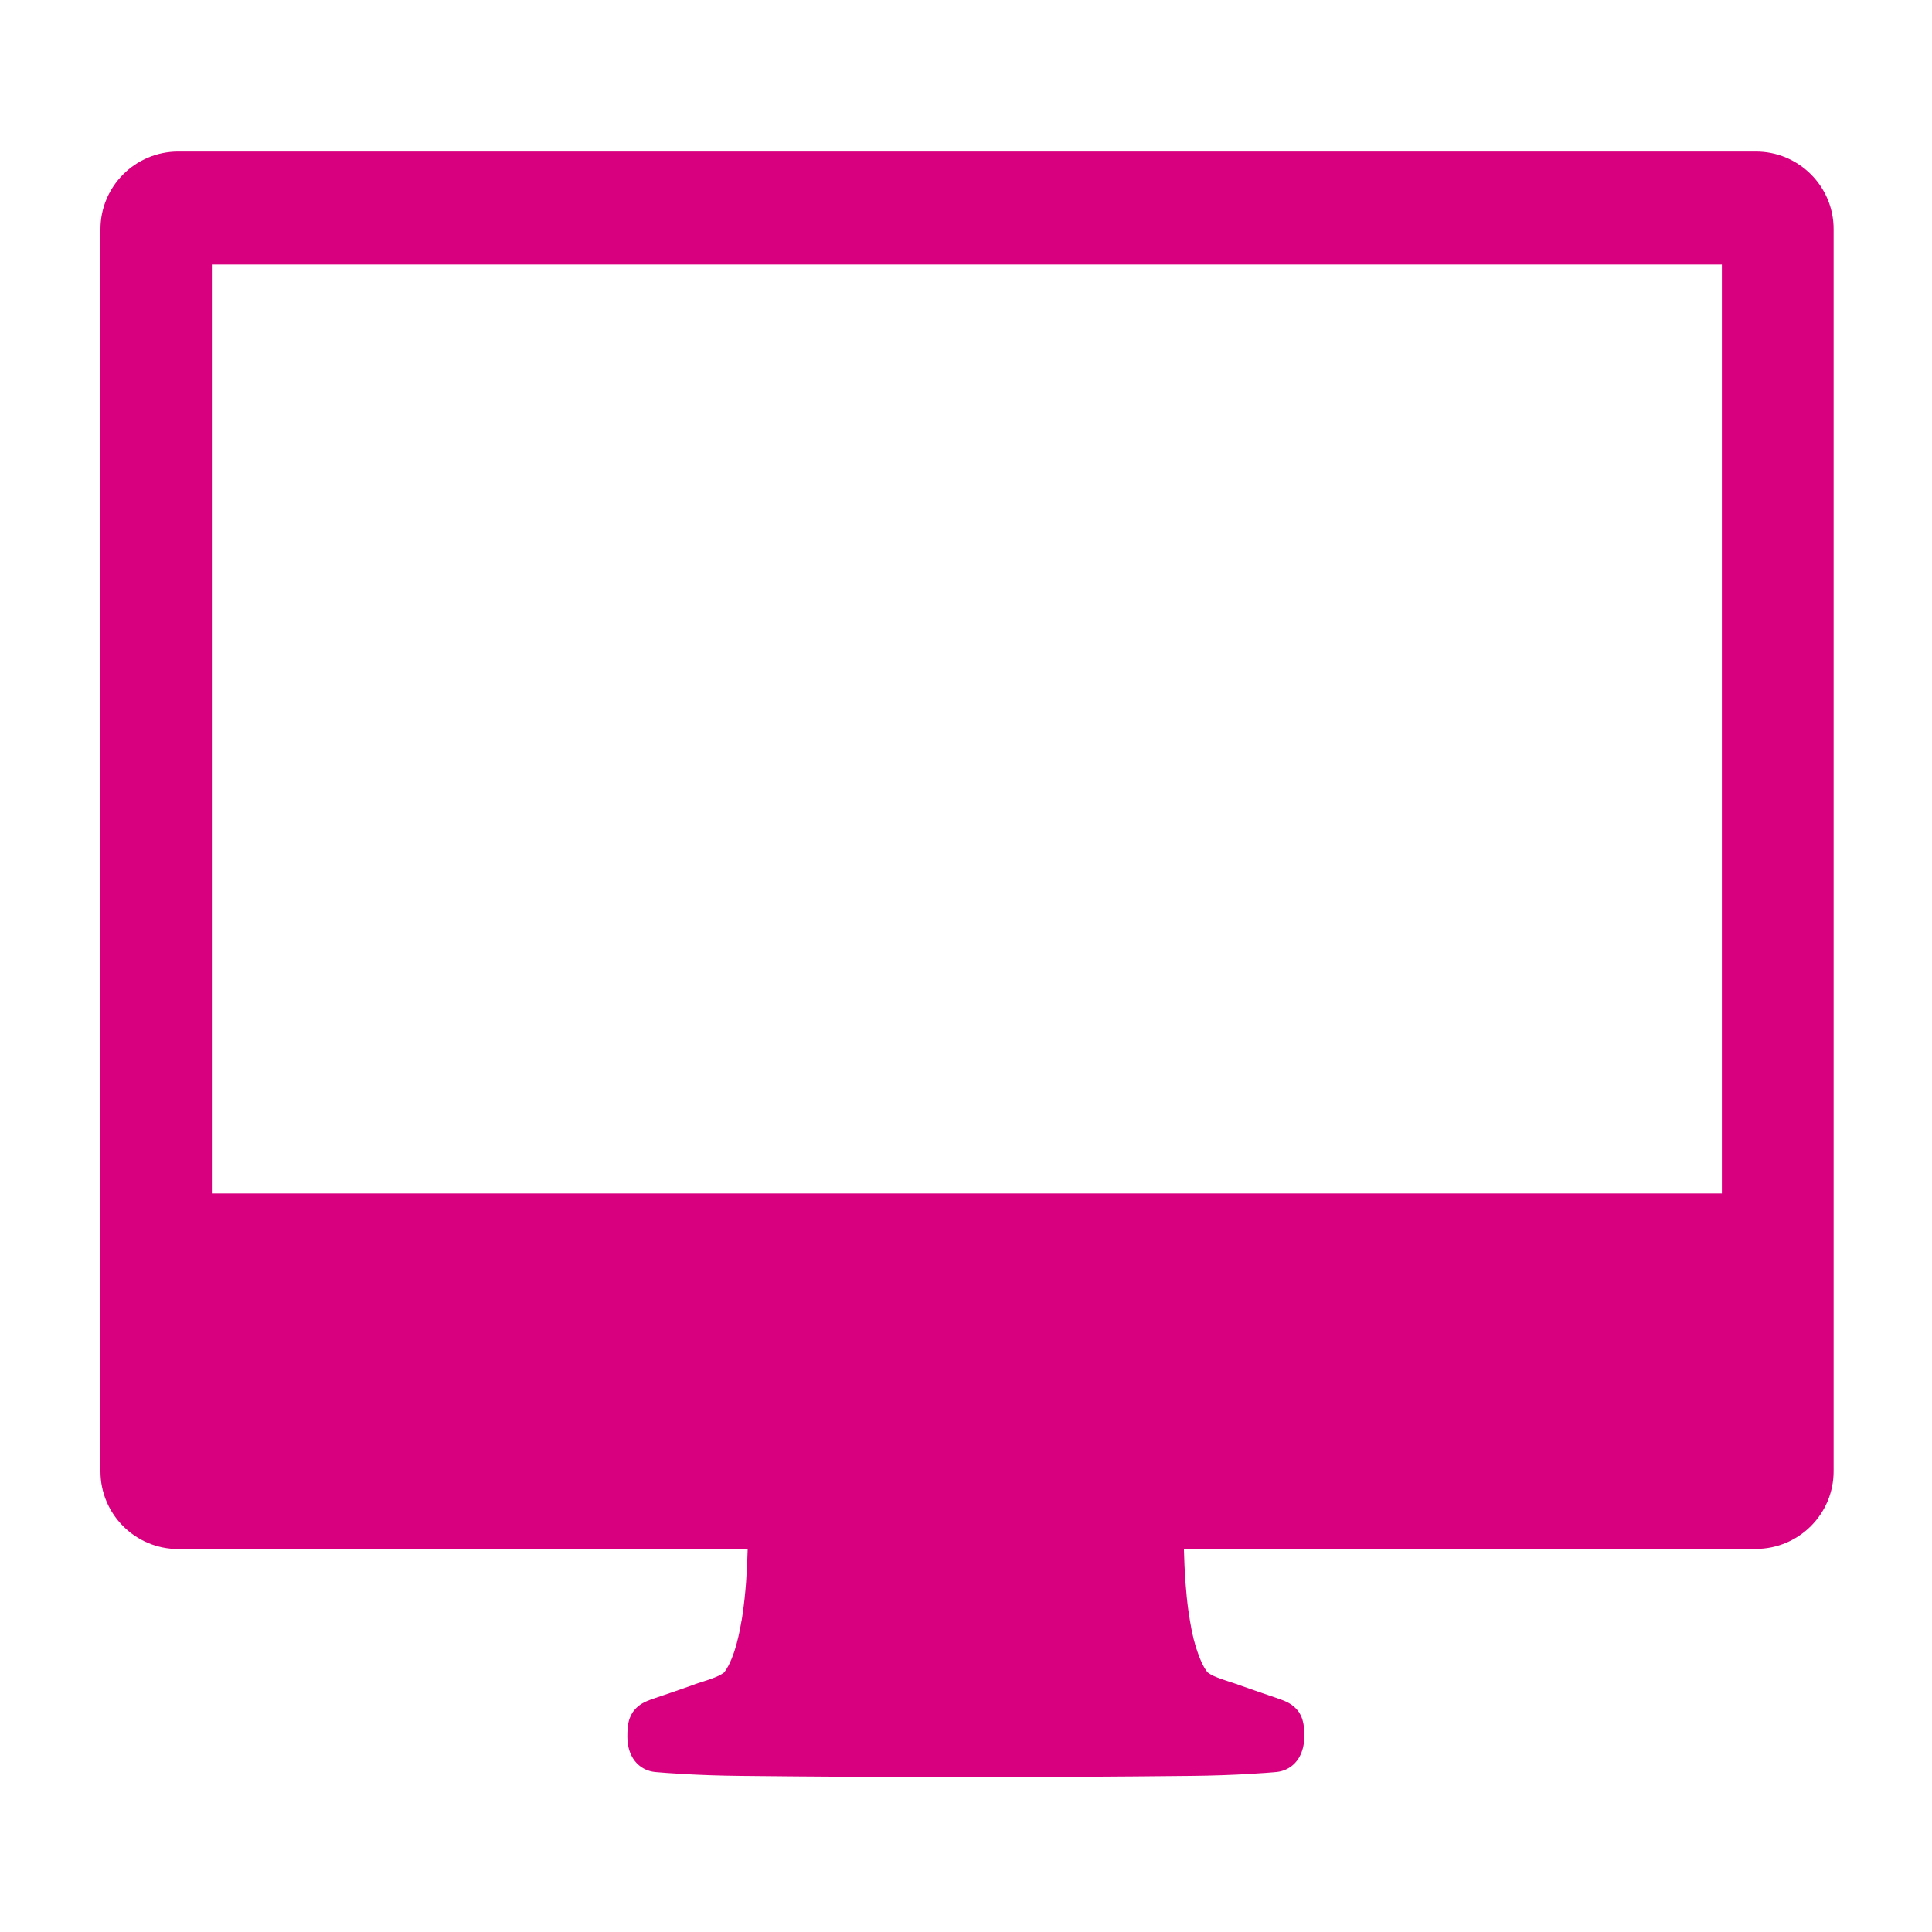 <?xml version="1.0" encoding="utf-8"?>
<!-- Generator: Adobe Illustrator 24.0.3, SVG Export Plug-In . SVG Version: 6.00 Build 0)  -->
<svg version="1.1" id="Capa_1" xmlns="http://www.w3.org/2000/svg" xmlns:xlink="http://www.w3.org/1999/xlink" x="0px" y="0px"
	 viewBox="0 0 500 500" style="enable-background:new 0 0 500 500;" xml:space="preserve">
<style type="text/css">
	.st0{fill:#D8007F;}
</style>
<path class="st0" d="M454.42,39.22H46.13C35.03,39.22,26,48.22,26,59.3v321.5c0,11.08,9.03,20.09,20.13,20.09H193.5
	c-0.15,6.1-0.58,11.75-1.26,16.49c-0.03,0.15-0.06,0.3-0.07,0.44l-0.15,1.01c-0.02,0.09-0.03,0.17-0.04,0.26l-0.03,0.19
	c-0.03,0.12-0.06,0.25-0.08,0.37c-0.47,2.8-1.05,5.31-1.74,7.46c-0.03,0.09-0.06,0.18-0.09,0.28l-0.26,0.74
	c0,0.01-0.01,0.02-0.01,0.03l-0.51,1.32l-0.1,0.21c-0.05,0.11-0.1,0.22-0.14,0.33c-0.03,0.08-0.07,0.15-0.1,0.23l-0.25,0.51
	c-0.01,0.02-0.02,0.04-0.03,0.06l-0.06,0.12c-0.04,0.07-0.07,0.15-0.11,0.22c-0.01,0.02-0.02,0.05-0.04,0.07l-0.08,0.13
	c-0.05,0.09-0.1,0.18-0.15,0.27l-0.06,0.1c-0.05,0.08-0.1,0.16-0.14,0.24l-0.43,0.64c-0.06,0.07-0.11,0.14-0.17,0.22
	c-0.01,0.01-0.02,0.02-0.03,0.03c-0.1,0.08-0.28,0.21-0.58,0.39c-0.5,0.3-1.14,0.61-1.84,0.89l-0.01,0
	c-0.08,0.03-0.15,0.06-0.23,0.09c-0.67,0.27-1.44,0.53-2.18,0.77l-0.05,0.01c-0.05,0.02-0.1,0.03-0.16,0.05
	c-0.14,0.04-0.28,0.09-0.41,0.14l-0.7,0.23c-0.1,0.03-0.2,0.06-0.31,0.09c-0.18,0.05-0.36,0.11-0.53,0.18
	c-0.15,0.04-0.3,0.09-0.45,0.15c-0.18,0.06-0.36,0.13-0.53,0.21c-3.45,1.22-6.9,2.41-10.02,3.46c-1.55,0.52-2.93,1.03-4.16,2.02
	c-0.14,0.11-0.32,0.27-0.45,0.4l-0.04,0.04c-0.01,0.01-0.02,0.02-0.03,0.03l-0.18,0.18c-0.14,0.14-0.28,0.29-0.4,0.45l-0.08,0.1
	c-0.1,0.12-0.19,0.24-0.27,0.37c-0.34,0.52-0.61,1.04-0.8,1.58c-0.04,0.1-0.07,0.2-0.1,0.3c-0.03,0.08-0.05,0.16-0.07,0.24
	c-0.03,0.1-0.05,0.19-0.08,0.29c-0.03,0.12-0.06,0.24-0.08,0.37l0,0.01c-0.03,0.11-0.05,0.23-0.07,0.34
	c-0.05,0.23-0.08,0.47-0.09,0.71c-0.02,0.14-0.03,0.27-0.04,0.41c-0.07,1.04-0.2,2.98,0.24,4.9c0.83,3.56,3.36,5.93,6.78,6.33
	c0.12,0.01,0.23,0.02,0.35,0.03c0.08,0.01,0.19,0.02,0.33,0.03c0.05,0.01,0.09,0.01,0.14,0.01c1.58,0.14,10.01,0.83,21.39,0.94
	c19.35,0.21,38.82,0.32,58.3,0.32c19.48,0,38.96-0.11,58.29-0.32c11.71-0.11,20.44-0.86,21.4-0.94c0.03,0,0.06-0.01,0.1-0.01
	c0.18-0.02,0.32-0.03,0.4-0.04c0.12-0.01,0.23-0.02,0.35-0.03c3.16-0.38,5.61-2.52,6.55-5.71l0.12-0.41
	c0.04-0.15,0.08-0.3,0.11-0.44c0.35-1.71,0.29-3.41,0.2-4.69c0-0.05-0.01-0.1-0.01-0.15l-0.02-0.2c-0.01-0.1-0.02-0.19-0.04-0.29
	c-0.03-0.33-0.09-0.66-0.18-0.98l-0.05-0.22c-0.03-0.15-0.07-0.31-0.12-0.47c-0.05-0.17-0.11-0.34-0.18-0.51
	c-0.09-0.21-0.2-0.46-0.31-0.68l-0.03-0.06l-0.04-0.08c-0.18-0.35-0.39-0.69-0.64-1c-0.25-0.31-0.52-0.59-0.8-0.84
	c-0.09-0.09-0.19-0.18-0.29-0.26c-1.29-1.08-2.78-1.59-4.25-2.1c-2.88-0.97-6.14-2.1-9.97-3.45l-0.02-0.01
	c-0.05-0.02-0.09-0.04-0.14-0.06c-0.25-0.11-0.5-0.19-0.77-0.26c-0.01,0-0.02-0.01-0.03-0.01c-0.07-0.03-0.14-0.05-0.21-0.07
	l-1.39-0.46c-0.14-0.05-0.28-0.1-0.42-0.14c-0.06-0.02-0.12-0.04-0.19-0.06c-0.89-0.29-2.11-0.71-3.18-1.18
	c-0.11-0.06-0.22-0.12-0.33-0.17c-0.79-0.38-1.18-0.67-1.33-0.8l-0.01-0.01c-0.02-0.02-0.03-0.03-0.05-0.05
	c-0.01-0.01-0.01-0.01-0.02-0.02l-0.11-0.15c-0.04-0.06-0.08-0.12-0.12-0.17c-0.02-0.03-0.05-0.07-0.07-0.1l-0.16-0.23l-0.01-0.02
	c-0.06-0.1-0.12-0.2-0.19-0.3l-0.03-0.04c-0.05-0.08-0.1-0.17-0.15-0.25l-0.04-0.08c-0.05-0.1-0.1-0.19-0.15-0.28
	c-0.06-0.12-0.12-0.23-0.18-0.35l-0.26-0.53c-0.06-0.14-0.12-0.29-0.19-0.42l-0.23-0.55c-0.03-0.08-0.07-0.17-0.11-0.25l-0.03-0.1
	c-0.04-0.11-0.08-0.21-0.12-0.32c-0.02-0.04-0.03-0.09-0.05-0.13l-0.1-0.25c-0.02-0.06-0.04-0.12-0.06-0.18l-0.08-0.22
	c-0.04-0.15-0.1-0.29-0.15-0.43l-0.05-0.15c-0.02-0.07-0.05-0.14-0.07-0.21l-0.02-0.06c-0.03-0.12-0.07-0.24-0.12-0.36l-0.07-0.23
	c-0.01-0.03-0.02-0.07-0.03-0.1l-0.04-0.12c-0.02-0.06-0.04-0.12-0.06-0.18c-0.02-0.07-0.04-0.15-0.06-0.22l-0.36-1.31
	c-0.01-0.02-0.01-0.04-0.02-0.06l-0.01-0.02c-0.03-0.14-0.06-0.29-0.1-0.43l-0.08-0.34c-0.01-0.03-0.02-0.06-0.02-0.1l-0.05-0.2
	c-0.02-0.13-0.05-0.26-0.08-0.39c-0.09-0.39-0.19-0.81-0.27-1.22c0-0.02-0.01-0.04-0.01-0.06l-0.04-0.22
	c-0.01-0.04-0.02-0.08-0.02-0.12c-0.23-1.16-0.44-2.44-0.65-3.92c-0.02-0.15-0.05-0.3-0.08-0.45c-0.63-4.58-1.01-9.87-1.17-16.06
	h148.02c11.1,0,20.13-9.01,20.13-20.09V59.3C474.56,48.22,465.52,39.22,454.42,39.22z M330.11,458.64
	c-0.14,0.01-0.23,0.01-0.27,0.01C329.93,458.65,330.02,458.64,330.11,458.64z M445.62,308.87H54.83V68.46h390.79V308.87z"/>
</svg>

